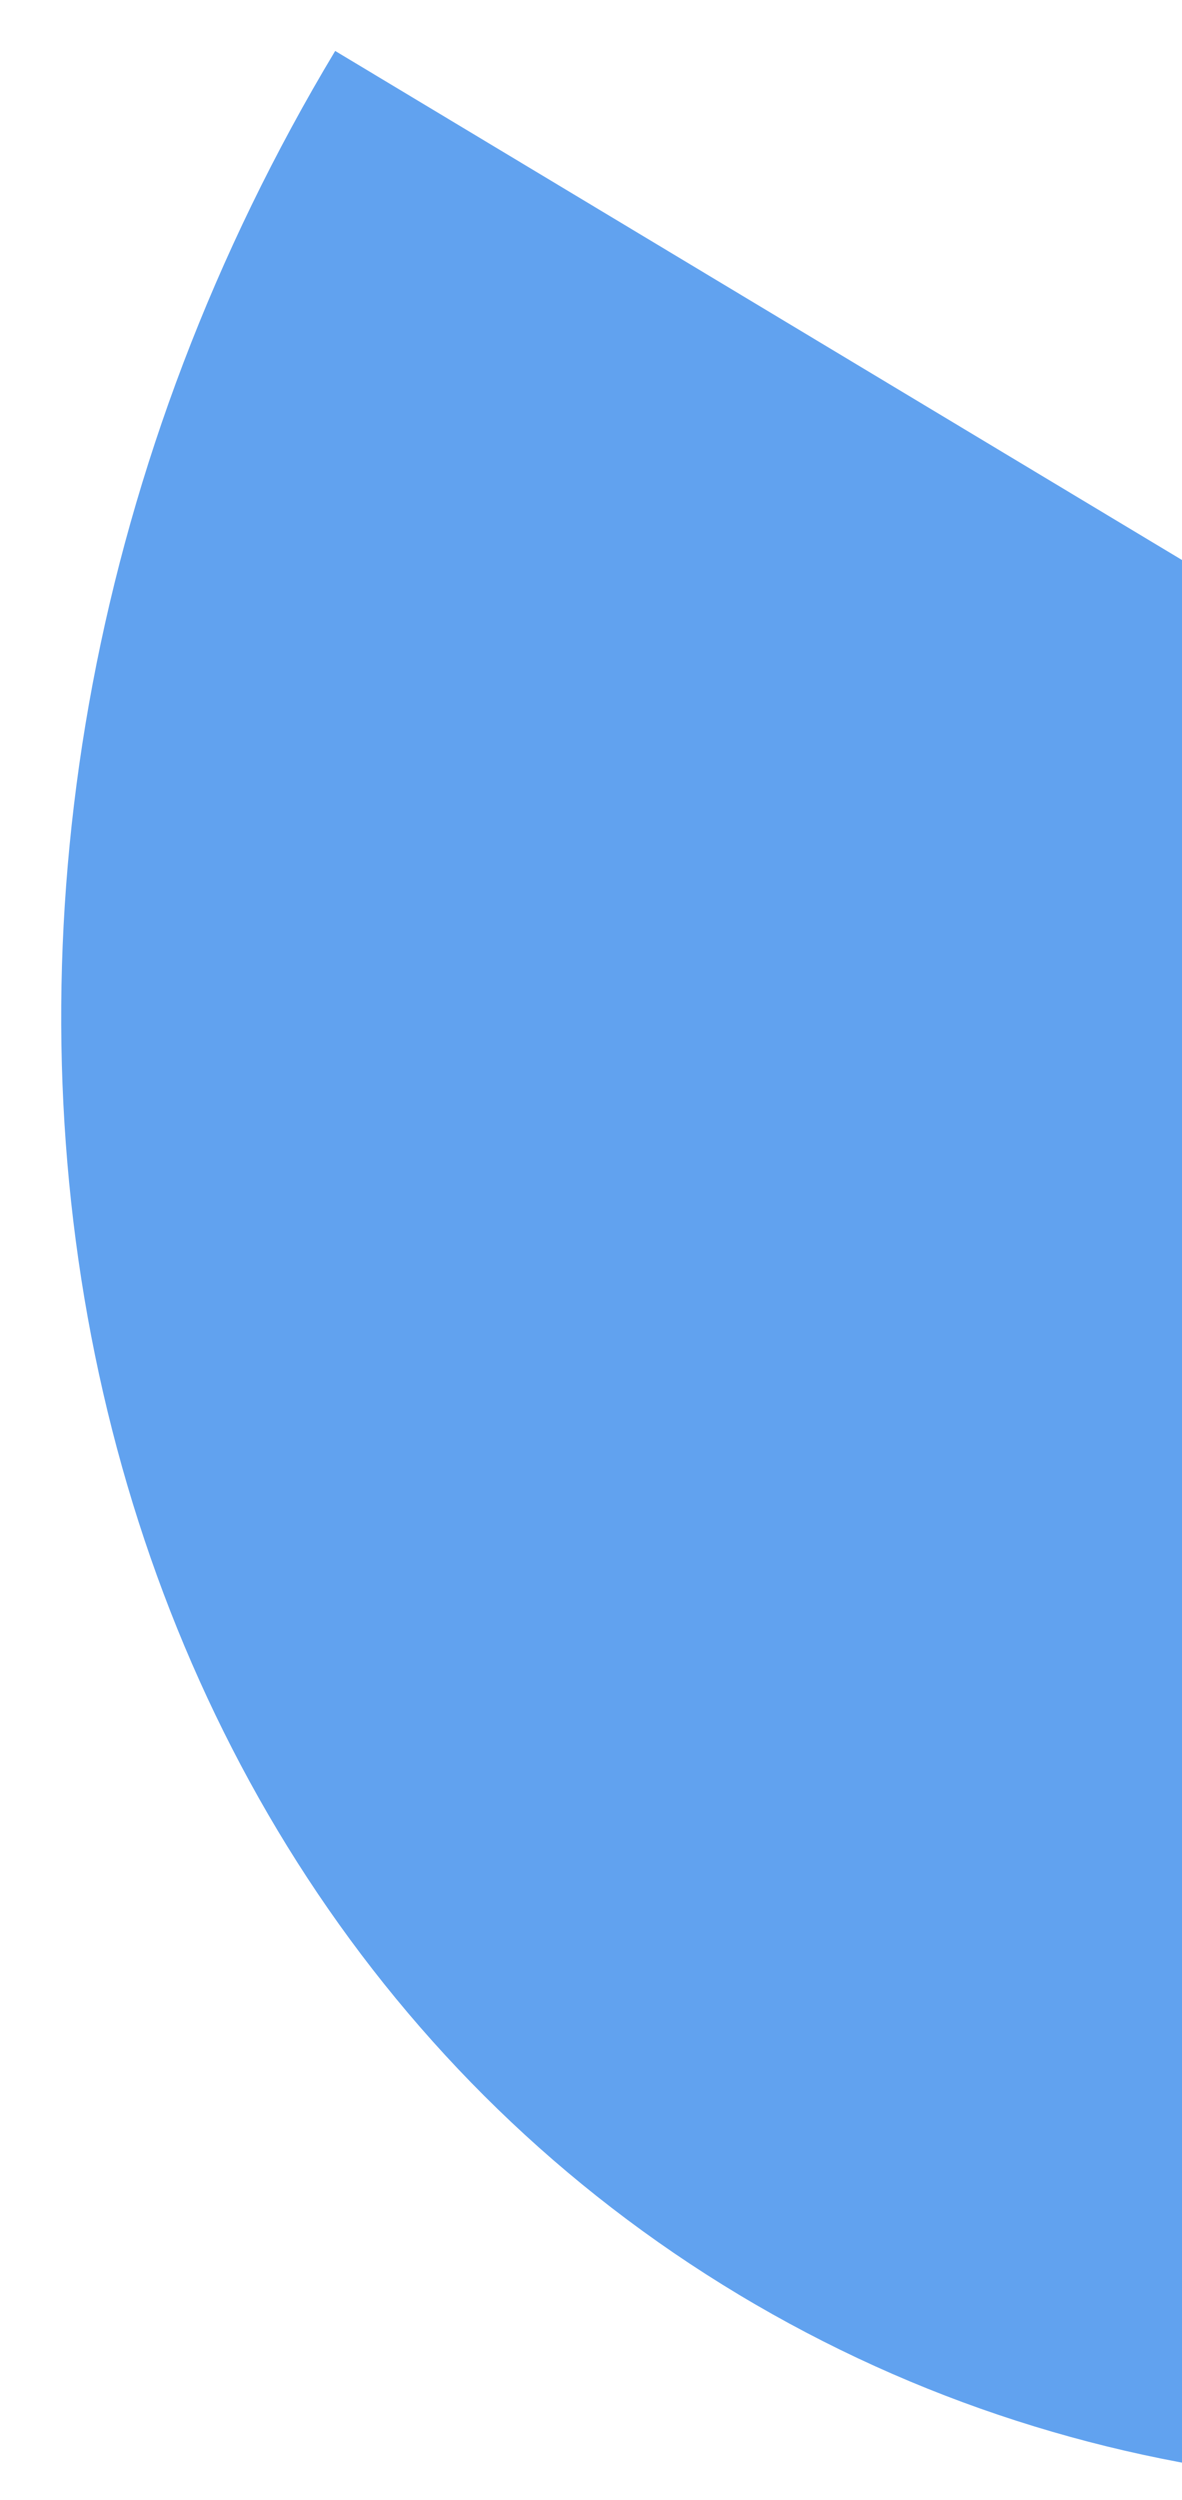 <?xml version="1.0" encoding="UTF-8"?> <svg xmlns="http://www.w3.org/2000/svg" xmlns:xlink="http://www.w3.org/1999/xlink" width="123" height="260" viewBox="0 0 123 260"><defs><clipPath id="a"><rect width="123" height="260" transform="translate(1477 2567)" fill="none"></rect></clipPath></defs><g transform="translate(-1477 -2567)" clip-path="url(#a)"><path d="M312.4,178.4C312.4,79.873,242.464,0,156.2,0S0,79.873,0,178.4" transform="translate(1687.776 2886.115) rotate(-149)" fill="#61a2ef"></path></g></svg> 